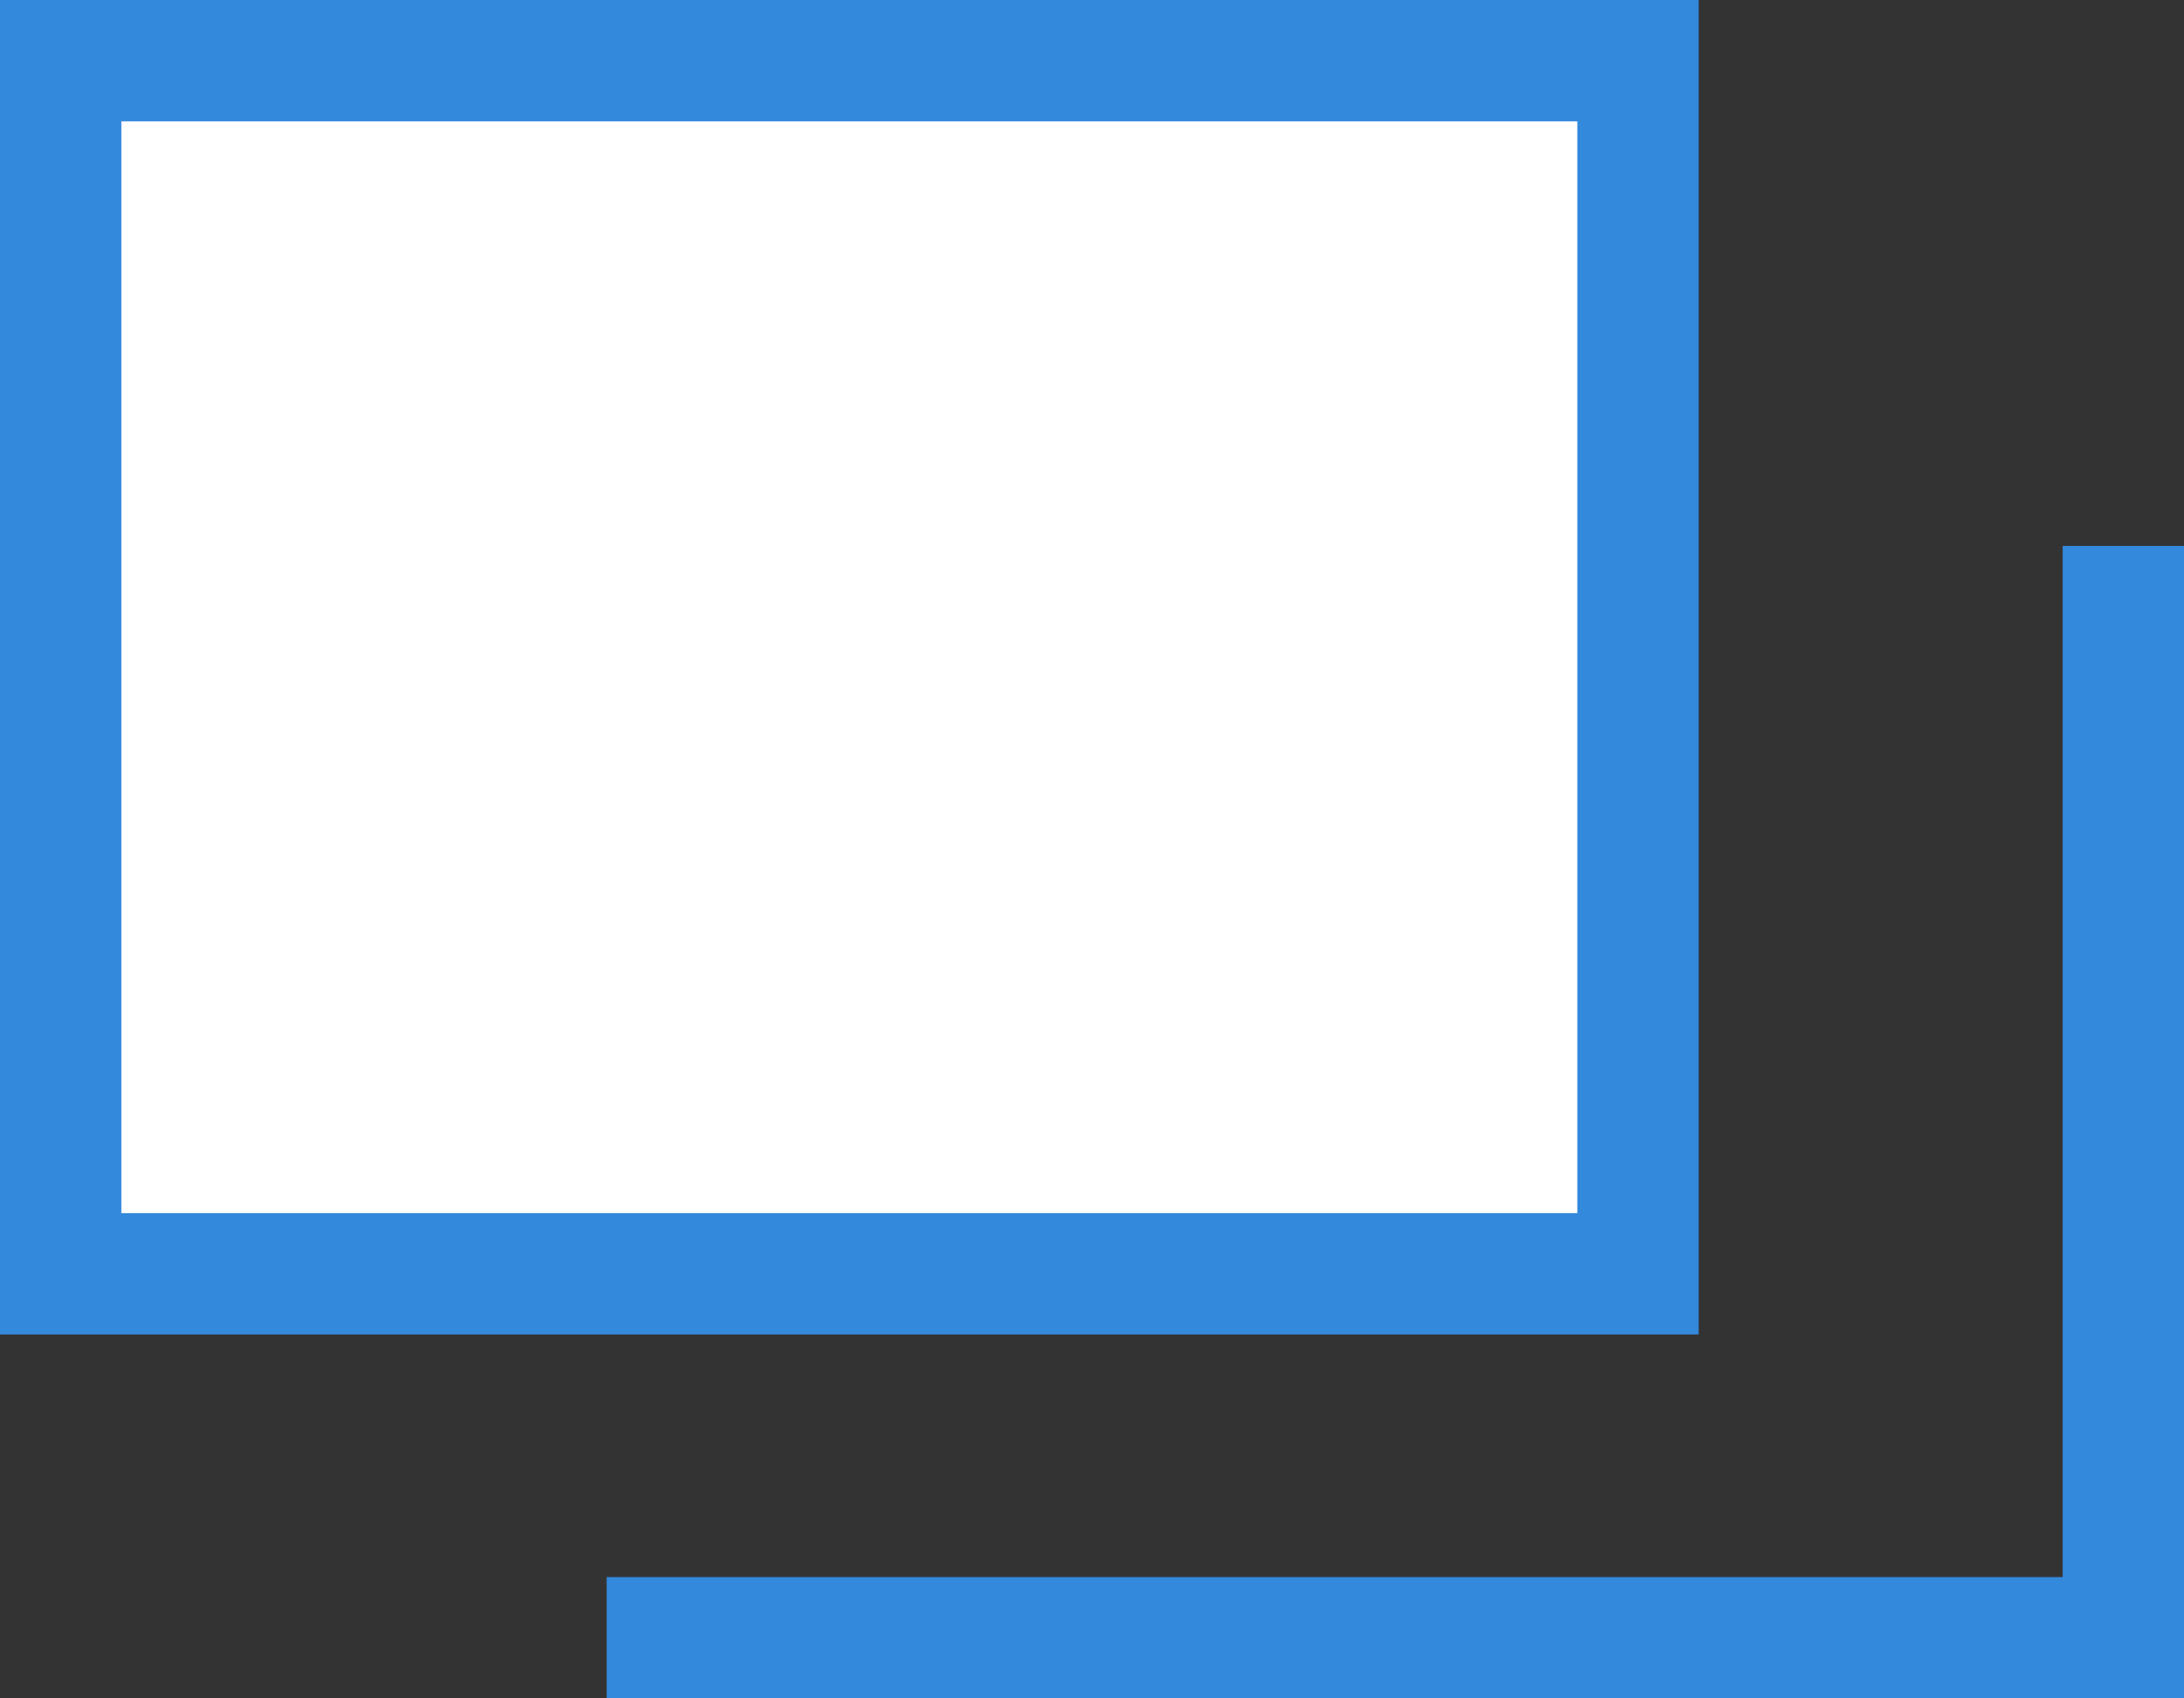 <svg width="18" height="14" viewBox="0 0 18 14" fill="none" xmlns="http://www.w3.org/2000/svg">
<rect x="0" y="0" width="18" height="14" fill="#333333" stroke="none"/>
<rect x="0.5" y="0.5" width="13" height="10" fill="white" stroke="#3389DB"/>
<path d="M17.5 4.5V13.5H5" stroke="#3389DB"/>
</svg>

